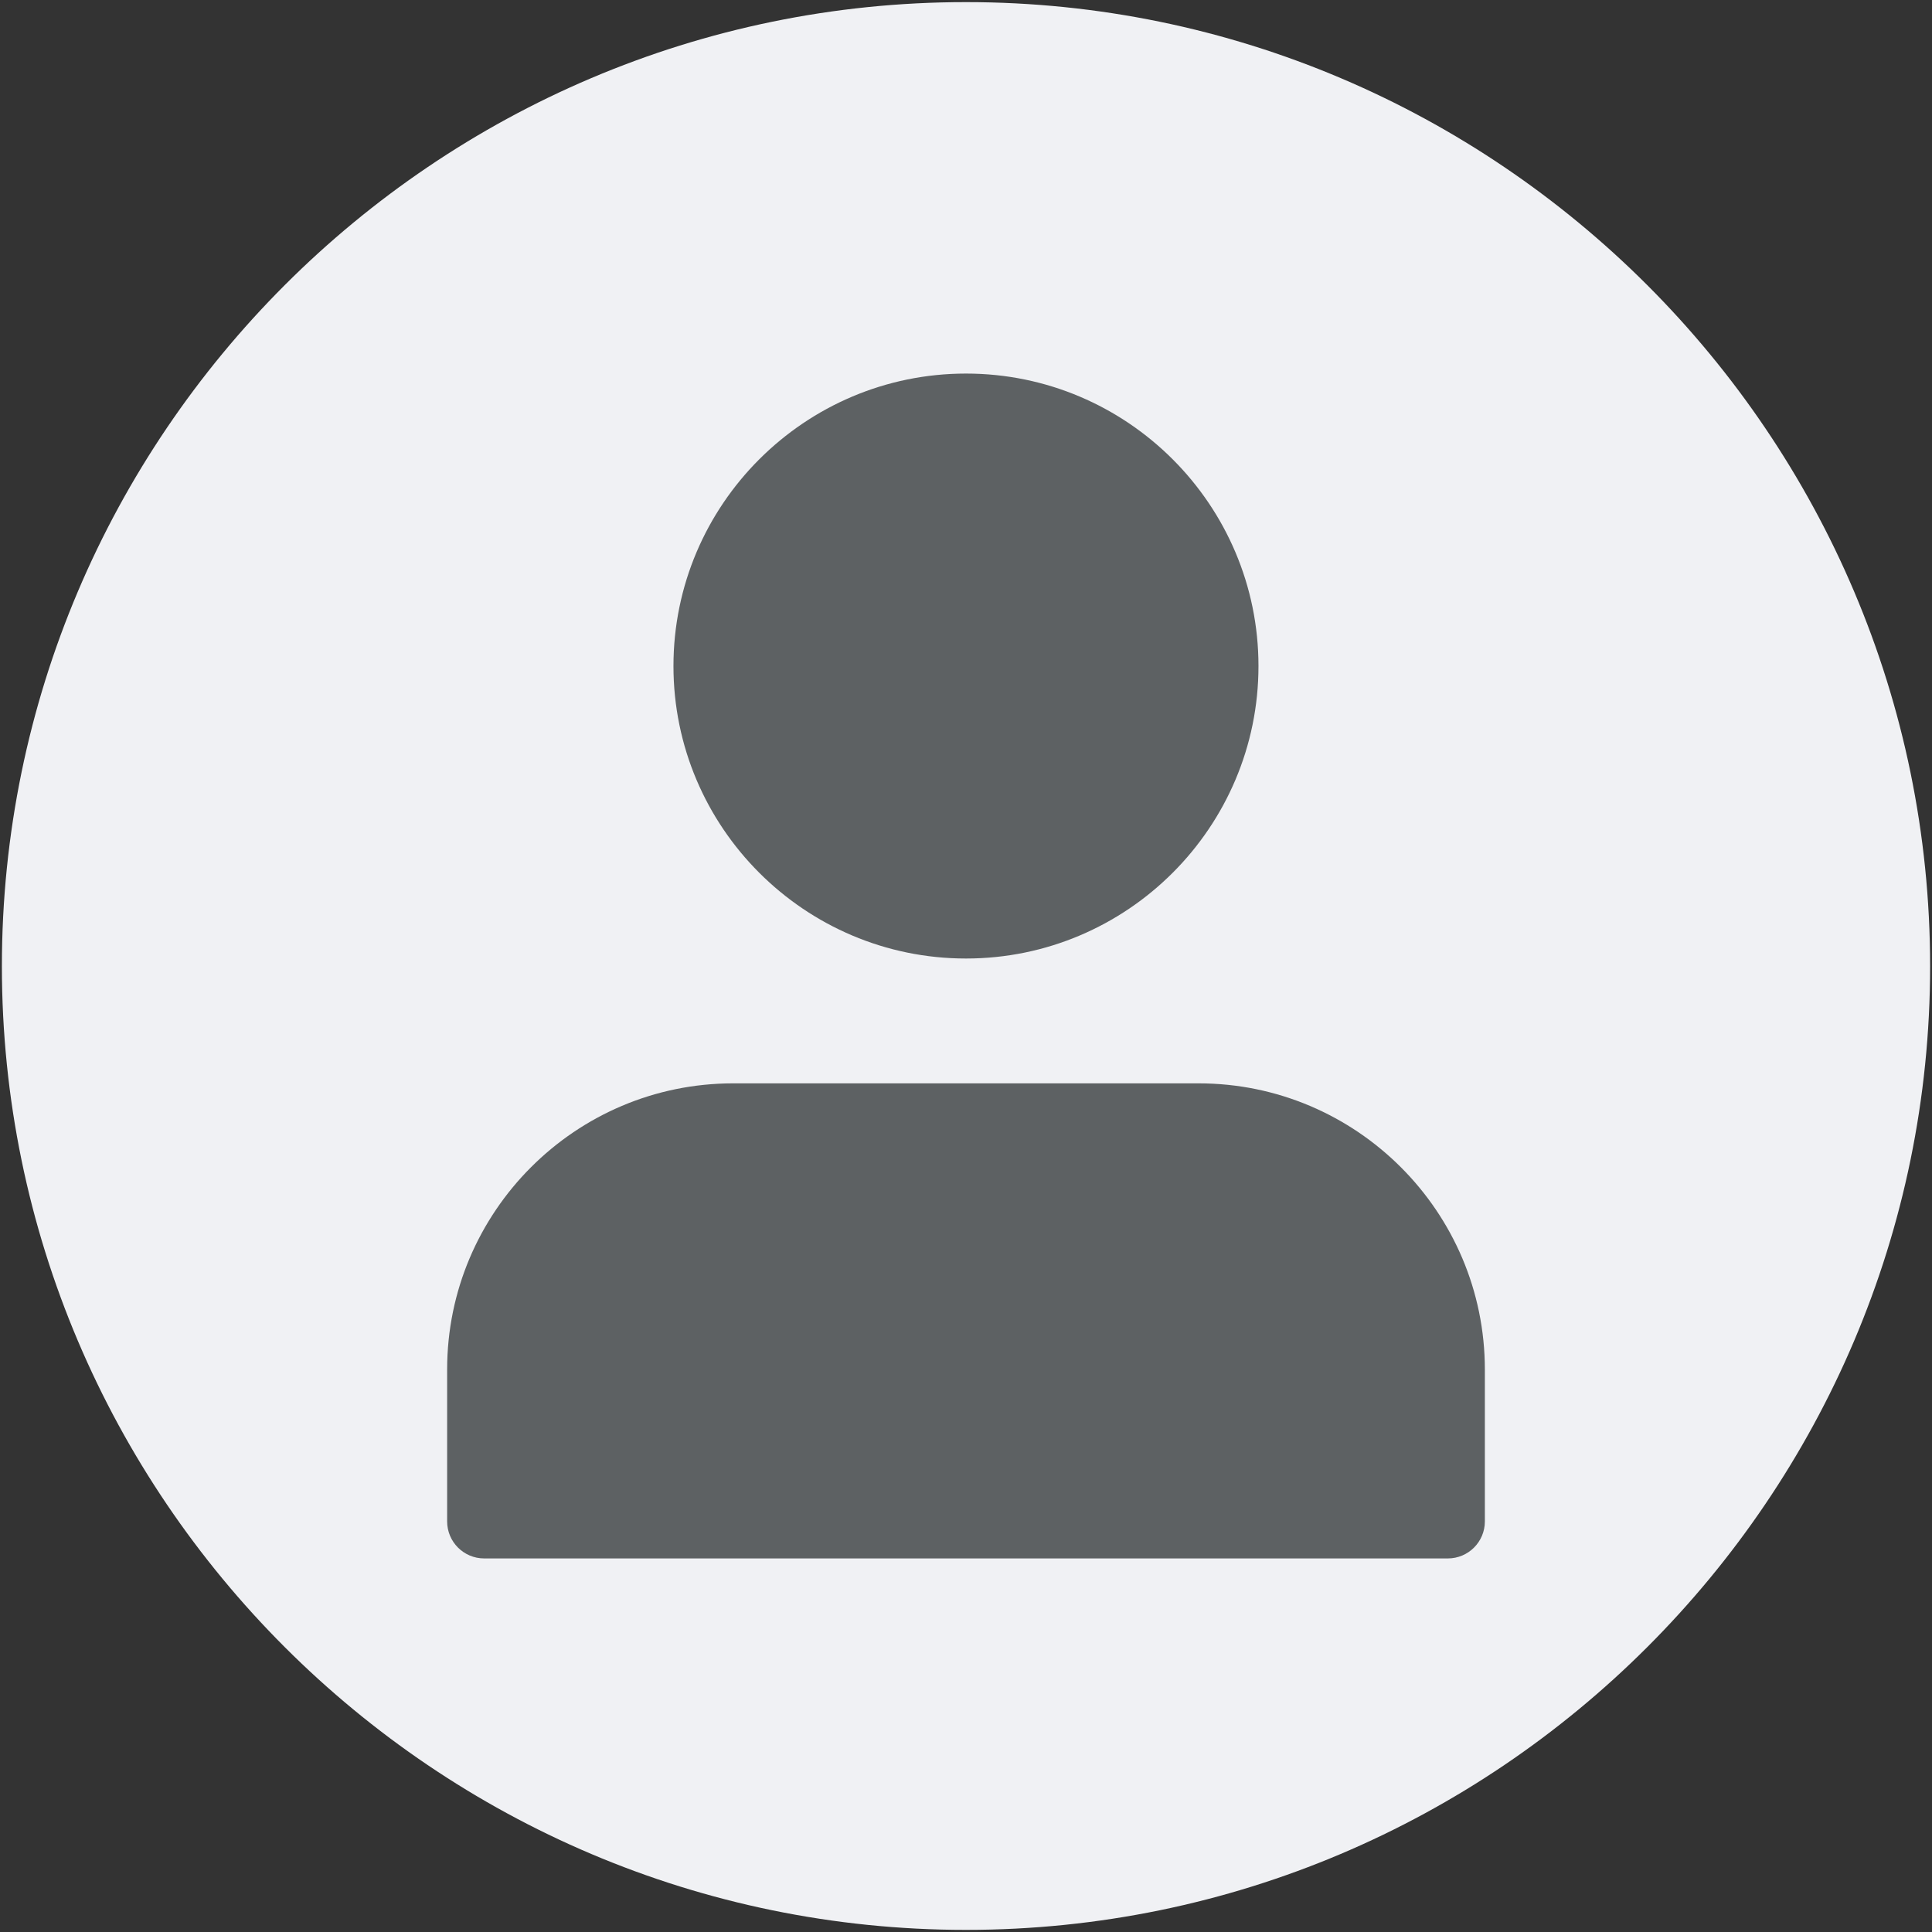 <svg id="Layer_1" enable-background="new 0 0 512 512" viewBox="0 0 512 512" xmlns="http://www.w3.org/2000/svg"><rect x="0" y="0" width="512" height="512" fill="#333333" stroke="none"/><path clip-rule="evenodd" d="m256 511.44c140.724 0 255.5-114.655 255.5-255.379s-114.776-255.501-255.5-255.501-255.5 114.776-255.5 255.5 114.776 255.38 255.5 255.38z" fill="#f0f1f4" fill-rule="evenodd"/><path d="m178.474 176.509c0-42.738 34.778-77.509 77.526-77.509 42.739 0 77.509 34.771 77.509 77.509s-34.77 77.509-77.509 77.509c-42.748 0-77.526-34.77-77.526-77.509zm139.172 110.591h-123.344c-41.799 0-75.805 34.006-75.805 75.806v40.28c0 5.42 4.394 9.814 9.814 9.814h255.379c5.42 0 9.814-4.394 9.814-9.814v-40.228c-.001-41.828-34.03-75.858-75.858-75.858z" fill="#5d6163"/></svg>